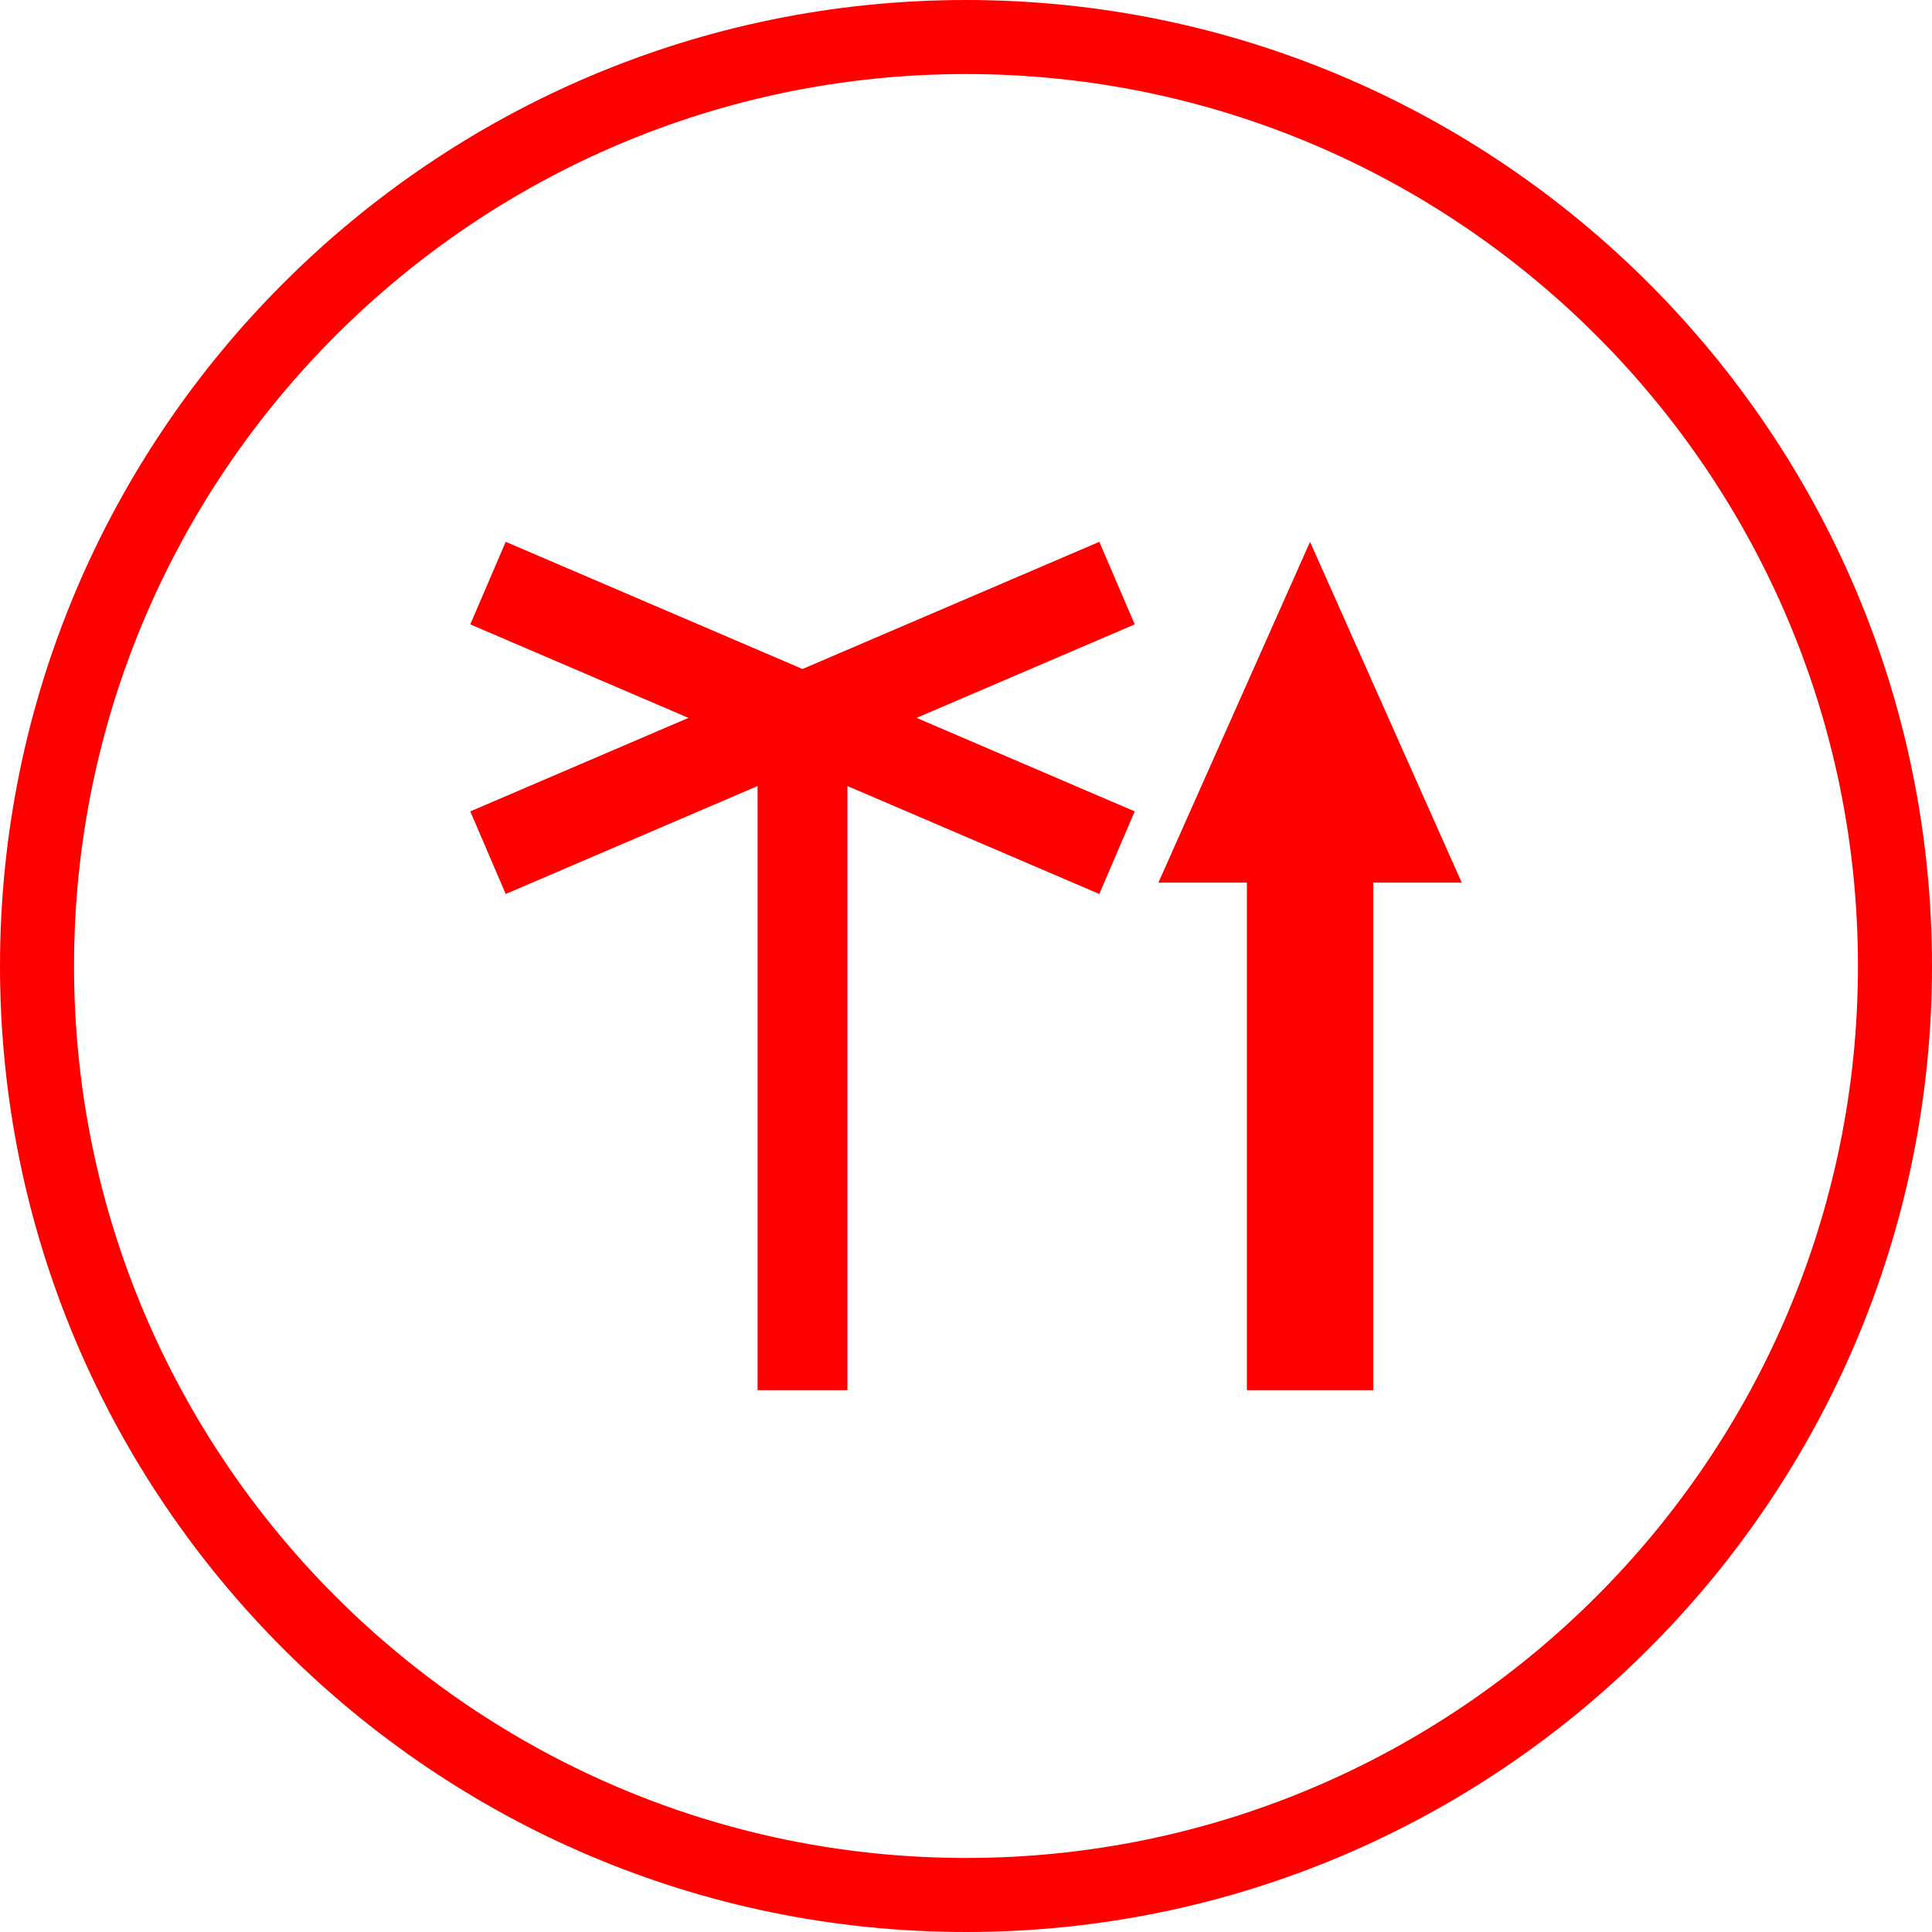 <svg id="图层_1" data-name="图层 1" xmlns="http://www.w3.org/2000/svg" viewBox="0 0 400 400"><defs><style>.cls-1{fill:red;}</style></defs><polygon class="cls-1" points="227.6 112.18 166.15 138.51 104.7 112.18 97.37 129.27 142.54 148.63 97.37 167.99 104.7 185.09 156.85 162.74 156.85 287.82 175.45 287.82 175.45 162.74 227.6 185.09 234.93 167.99 189.76 148.63 234.93 129.27 227.6 112.18"/><polygon class="cls-1" points="239.84 182.73 258.15 182.73 258.15 287.82 284.31 287.82 284.31 182.73 302.63 182.73 271.23 112.18 239.84 182.73"/><path class="cls-1" d="M200,0C89.72,0,0,89.72,0,200S89.72,400,200,400s200-89.72,200-200S310.28,0,200,0Zm0,384.67C98.17,384.67,15.33,301.83,15.33,200S98.17,15.33,200,15.33,384.67,98.17,384.67,200,301.83,384.67,200,384.67Z"/></svg>